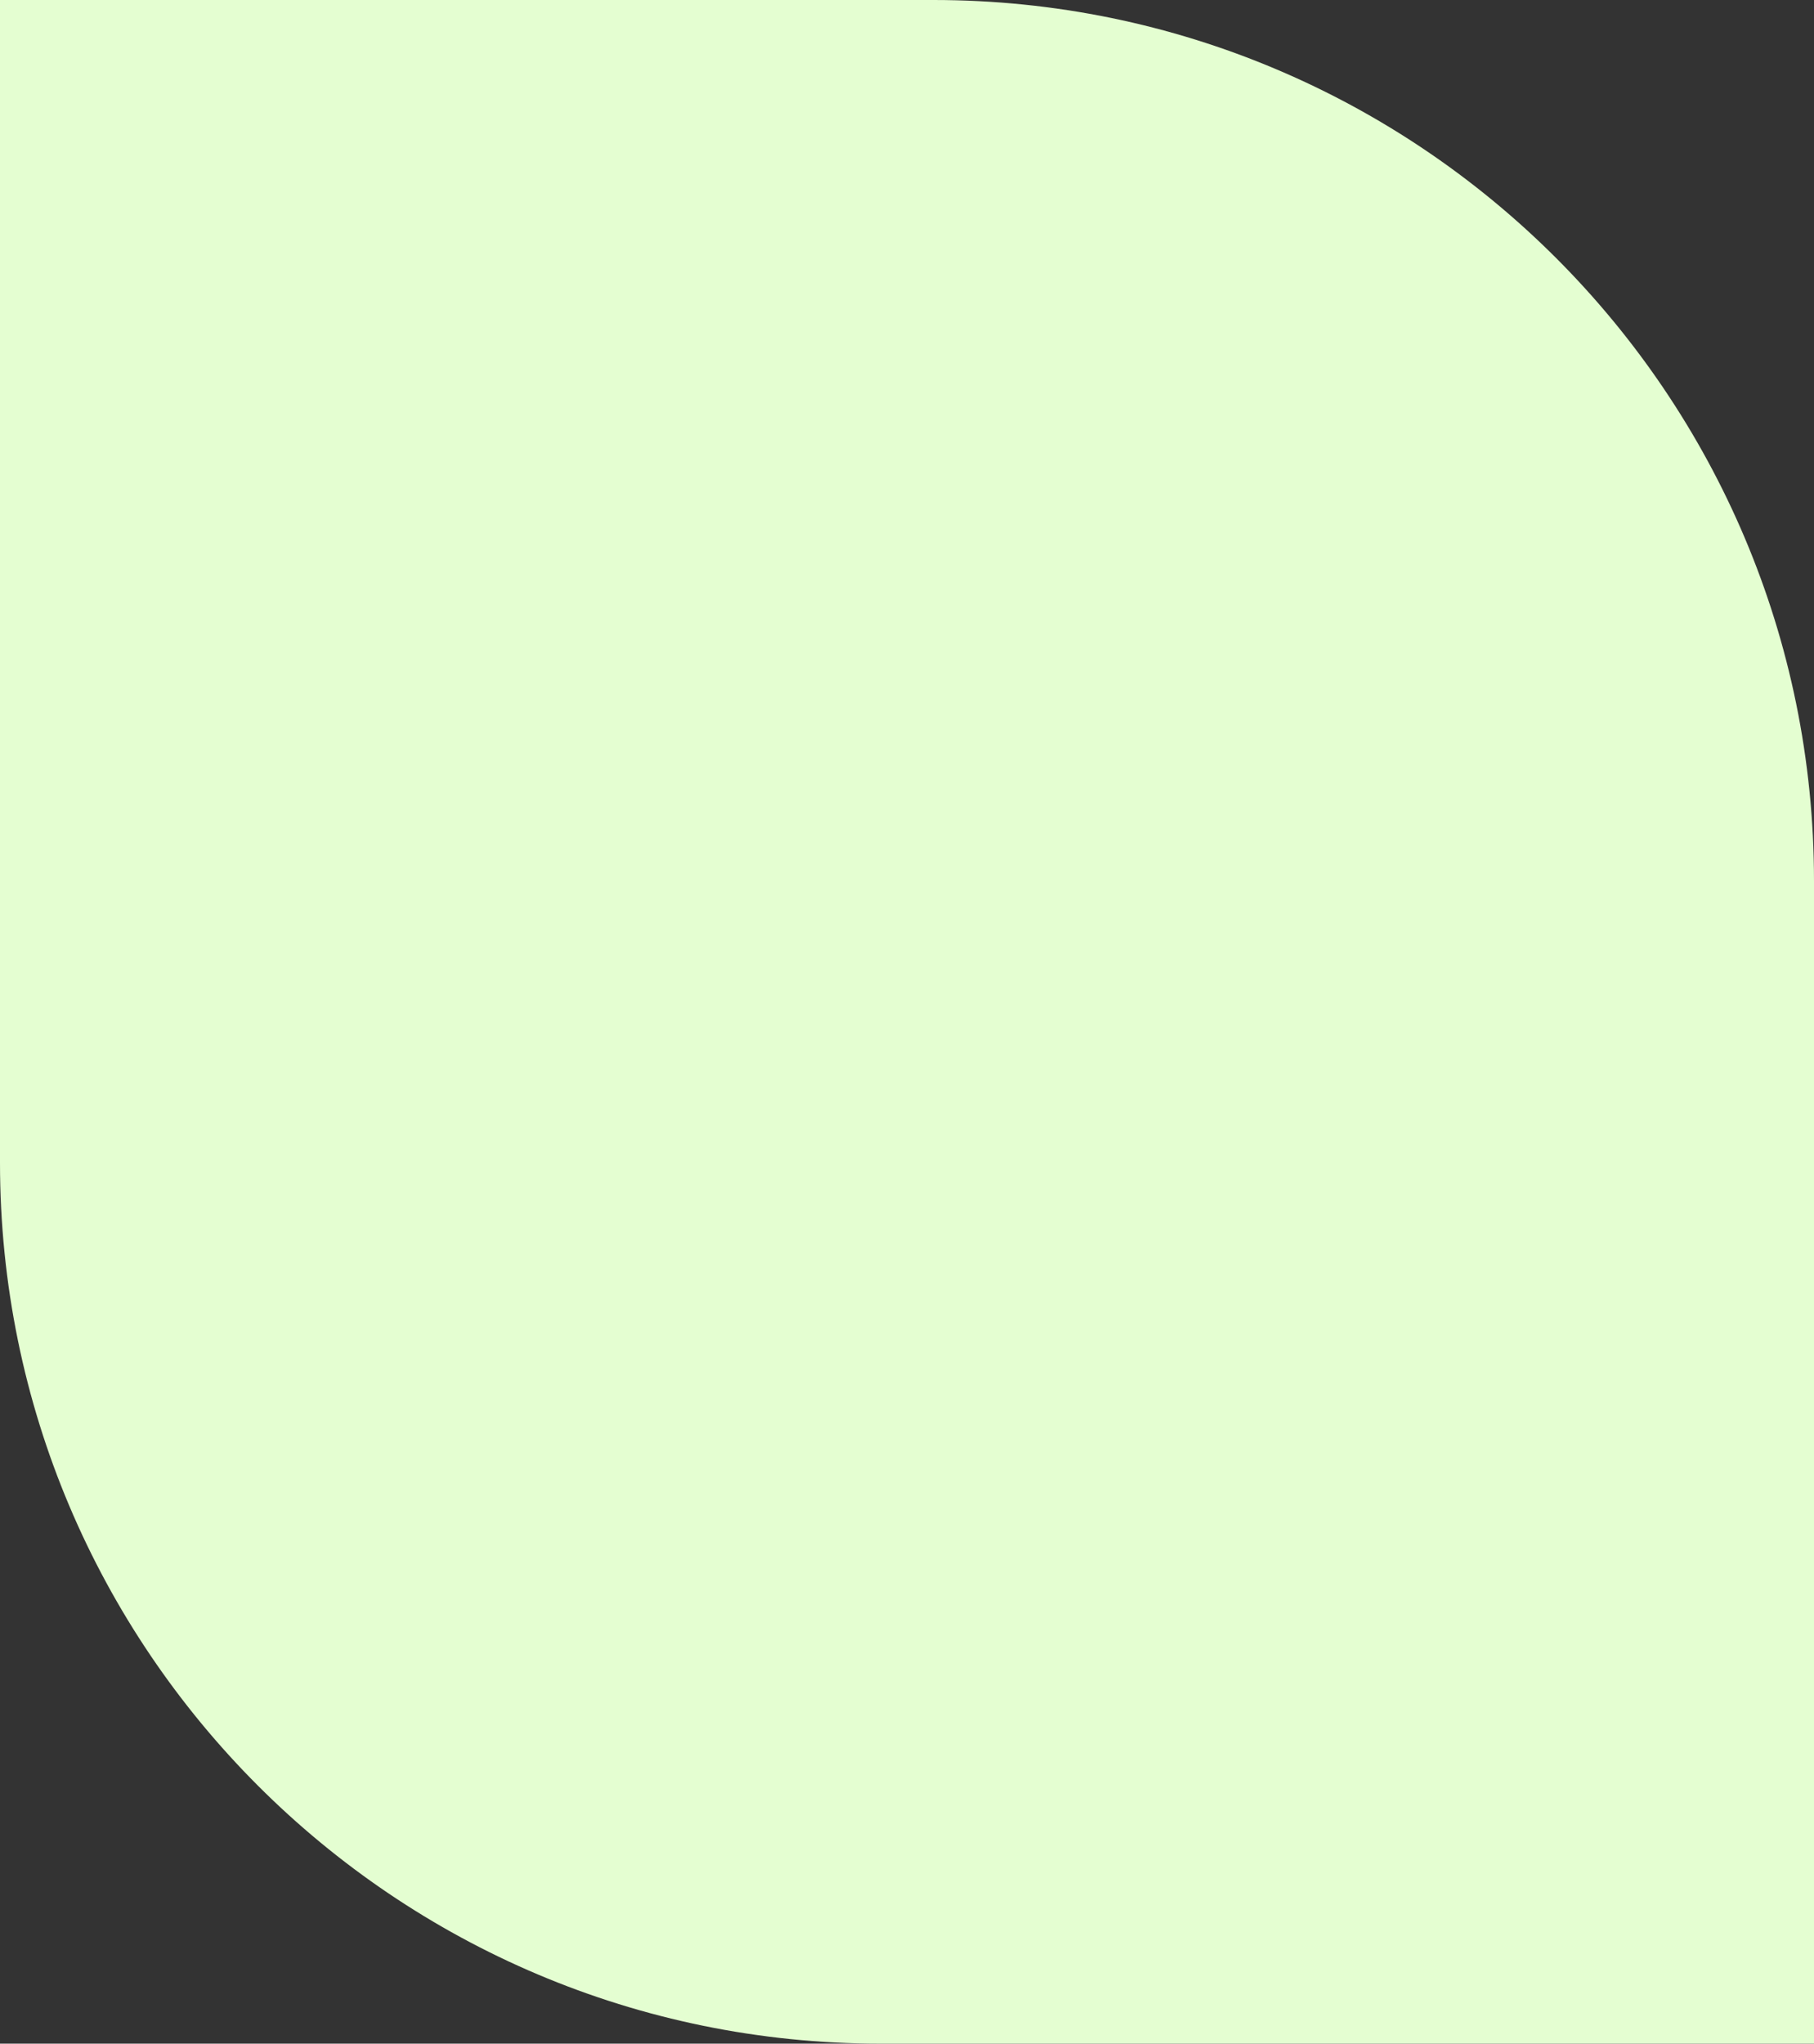 <svg width="103" height="116" viewBox="0 0 103 116" fill="none" xmlns="http://www.w3.org/2000/svg">
<rect x="0" y="0" width="103" height="116" fill="#333333" stroke="none"/>
<path d="M103 50C103 22.386 80.614 0 53 0H0V66C0 93.614 22.386 116 50 116H103V50Z" fill="#E4FED1"/>
</svg>
